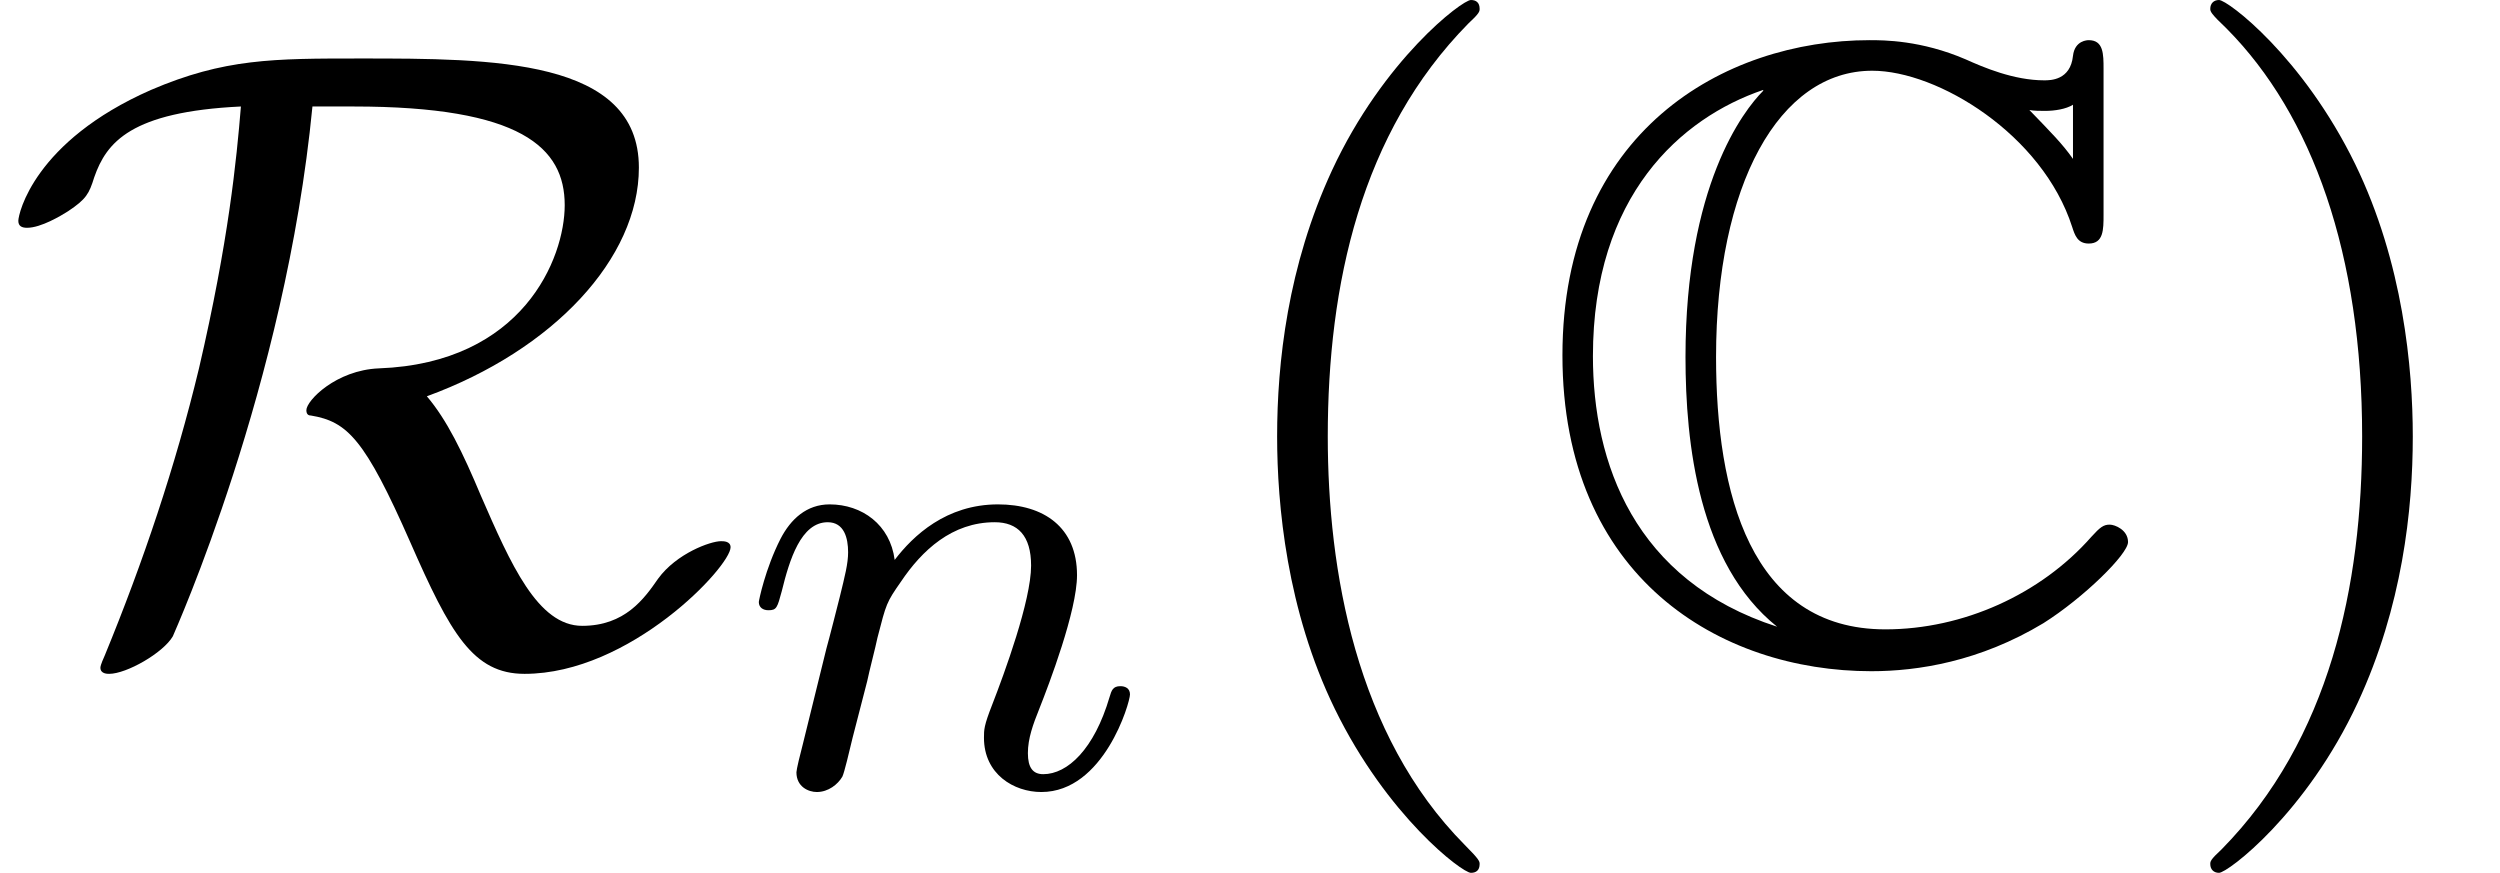 <?xml version='1.0' encoding='UTF-8'?>
<!-- This file was generated by dvisvgm 2.6.3 -->
<svg version='1.1' xmlns='http://www.w3.org/2000/svg' xmlns:xlink='http://www.w3.org/1999/xlink' width='31.246pt' height='10.909pt' viewBox='70.735 60.56 31.246 10.909'>
<defs>
<path id='g0-67' d='M7.167 -7.32C7.167 -7.505 7.167 -7.68 6.982 -7.68C6.971 -7.68 6.807 -7.68 6.785 -7.484C6.753 -7.178 6.502 -7.178 6.425 -7.178C6.044 -7.178 5.662 -7.342 5.444 -7.44C4.887 -7.68 4.418 -7.68 4.244 -7.68C2.422 -7.68 0.404 -6.535 0.404 -3.742C0.404 -0.96 2.378 0.207 4.265 0.207C4.844 0.207 5.618 0.087 6.415 -0.393C6.916 -0.709 7.473 -1.255 7.473 -1.407S7.309 -1.625 7.244 -1.625C7.167 -1.625 7.124 -1.593 7.015 -1.473C6.382 -0.753 5.411 -0.316 4.44 -0.316C2.749 -0.316 2.324 -2.029 2.324 -3.72C2.324 -5.869 3.109 -7.298 4.276 -7.298C5.095 -7.298 6.404 -6.502 6.775 -5.345C6.807 -5.247 6.84 -5.138 6.982 -5.138C7.167 -5.138 7.167 -5.313 7.167 -5.498V-7.32ZM6.785 -6.196C6.655 -6.382 6.513 -6.524 6.24 -6.807C6.295 -6.796 6.382 -6.796 6.436 -6.796C6.556 -6.796 6.698 -6.818 6.785 -6.873V-6.196ZM2.913 -7.047C2.662 -6.796 1.942 -5.858 1.942 -3.72C1.942 -2.64 2.105 -1.135 3.087 -0.349C1.298 -0.927 0.785 -2.4 0.785 -3.731C0.785 -5.738 1.887 -6.709 2.913 -7.058V-7.047Z'/>
<path id='g3-40' d='M3.611 2.618C3.611 2.585 3.611 2.564 3.425 2.378C2.062 1.004 1.713 -1.058 1.713 -2.727C1.713 -4.625 2.127 -6.524 3.469 -7.887C3.611 -8.018 3.611 -8.04 3.611 -8.073C3.611 -8.149 3.567 -8.182 3.502 -8.182C3.393 -8.182 2.411 -7.44 1.767 -6.055C1.211 -4.855 1.08 -3.644 1.08 -2.727C1.08 -1.876 1.2 -0.556 1.8 0.676C2.455 2.018 3.393 2.727 3.502 2.727C3.567 2.727 3.611 2.695 3.611 2.618Z'/>
<path id='g3-41' d='M3.153 -2.727C3.153 -3.578 3.033 -4.898 2.433 -6.131C1.778 -7.473 0.84 -8.182 0.731 -8.182C0.665 -8.182 0.622 -8.138 0.622 -8.073C0.622 -8.04 0.622 -8.018 0.829 -7.822C1.898 -6.742 2.52 -5.007 2.52 -2.727C2.52 -0.862 2.116 1.058 0.764 2.433C0.622 2.564 0.622 2.585 0.622 2.618C0.622 2.684 0.665 2.727 0.731 2.727C0.84 2.727 1.822 1.985 2.465 0.6C3.022 -0.6 3.153 -1.811 3.153 -2.727Z'/>
<path id='g2-110' d='M1.594 -1.307C1.618 -1.427 1.698 -1.73 1.722 -1.849C1.833 -2.279 1.833 -2.287 2.016 -2.55C2.279 -2.941 2.654 -3.292 3.188 -3.292C3.475 -3.292 3.642 -3.124 3.642 -2.75C3.642 -2.311 3.308 -1.403 3.156 -1.012C3.053 -0.749 3.053 -0.701 3.053 -0.598C3.053 -0.143 3.427 0.08 3.77 0.08C4.551 0.08 4.878 -1.036 4.878 -1.14C4.878 -1.219 4.814 -1.243 4.758 -1.243C4.663 -1.243 4.647 -1.188 4.623 -1.108C4.431 -0.454 4.097 -0.143 3.794 -0.143C3.666 -0.143 3.602 -0.223 3.602 -0.406S3.666 -0.765 3.746 -0.964C3.866 -1.267 4.216 -2.184 4.216 -2.63C4.216 -3.228 3.802 -3.515 3.228 -3.515C2.582 -3.515 2.168 -3.124 1.937 -2.821C1.881 -3.26 1.53 -3.515 1.124 -3.515C0.837 -3.515 0.638 -3.332 0.51 -3.084C0.319 -2.71 0.239 -2.311 0.239 -2.295C0.239 -2.224 0.295 -2.192 0.359 -2.192C0.462 -2.192 0.47 -2.224 0.526 -2.431C0.622 -2.821 0.765 -3.292 1.1 -3.292C1.307 -3.292 1.355 -3.092 1.355 -2.917C1.355 -2.774 1.315 -2.622 1.251 -2.359C1.235 -2.295 1.116 -1.825 1.084 -1.714L0.789 -0.518C0.757 -0.399 0.709 -0.199 0.709 -0.167C0.709 0.016 0.861 0.08 0.964 0.08C1.108 0.08 1.227 -0.016 1.283 -0.112C1.307 -0.159 1.371 -0.43 1.411 -0.598L1.594 -1.307Z'/>
<path id='g1-82' d='M4.418 -6.851C6.513 -6.851 7.058 -6.338 7.058 -5.618C7.058 -4.953 6.535 -3.644 4.735 -3.578C4.2 -3.556 3.829 -3.175 3.829 -3.055C3.829 -2.989 3.873 -2.989 3.884 -2.989C4.342 -2.913 4.56 -2.695 5.127 -1.407C5.629 -0.262 5.913 0.24 6.556 0.24C7.876 0.24 9.131 -1.102 9.131 -1.342C9.131 -1.418 9.044 -1.418 9.011 -1.418C8.88 -1.418 8.455 -1.265 8.225 -0.949C8.051 -0.698 7.811 -0.36 7.276 -0.36C6.72 -0.36 6.382 -1.135 6.011 -1.985C5.782 -2.531 5.585 -2.935 5.335 -3.229C6.916 -3.807 7.985 -4.953 7.985 -6.087C7.985 -7.451 6.153 -7.451 4.505 -7.451C3.415 -7.451 2.804 -7.451 1.887 -7.058C0.425 -6.415 0.229 -5.509 0.229 -5.422C0.229 -5.356 0.273 -5.335 0.338 -5.335C0.513 -5.335 0.764 -5.487 0.851 -5.542C1.08 -5.695 1.113 -5.76 1.178 -5.967C1.331 -6.404 1.636 -6.785 3.011 -6.851C2.956 -6.185 2.858 -5.171 2.487 -3.578C2.193 -2.356 1.789 -1.156 1.309 0.011C1.255 0.131 1.255 0.153 1.255 0.164C1.255 0.24 1.342 0.24 1.364 0.24C1.582 0.24 2.04 -0.022 2.16 -0.229C2.182 -0.284 3.567 -3.36 3.905 -6.851H4.418Z'/>
</defs>
<g id='page1'>
<use x='70.735' y='68.742' xlink:href='#g1-82'/>
<use x='79.98' y='70.379' xlink:href='#g2-110'/>
<use x='85.617' y='68.742' xlink:href='#g3-40'/>
<use x='89.859' y='68.742' xlink:href='#g0-67'/>
<use x='97.738' y='68.742' xlink:href='#g3-41'/>
</g>
</svg><!--Rendered by QuickLaTeX.com-->